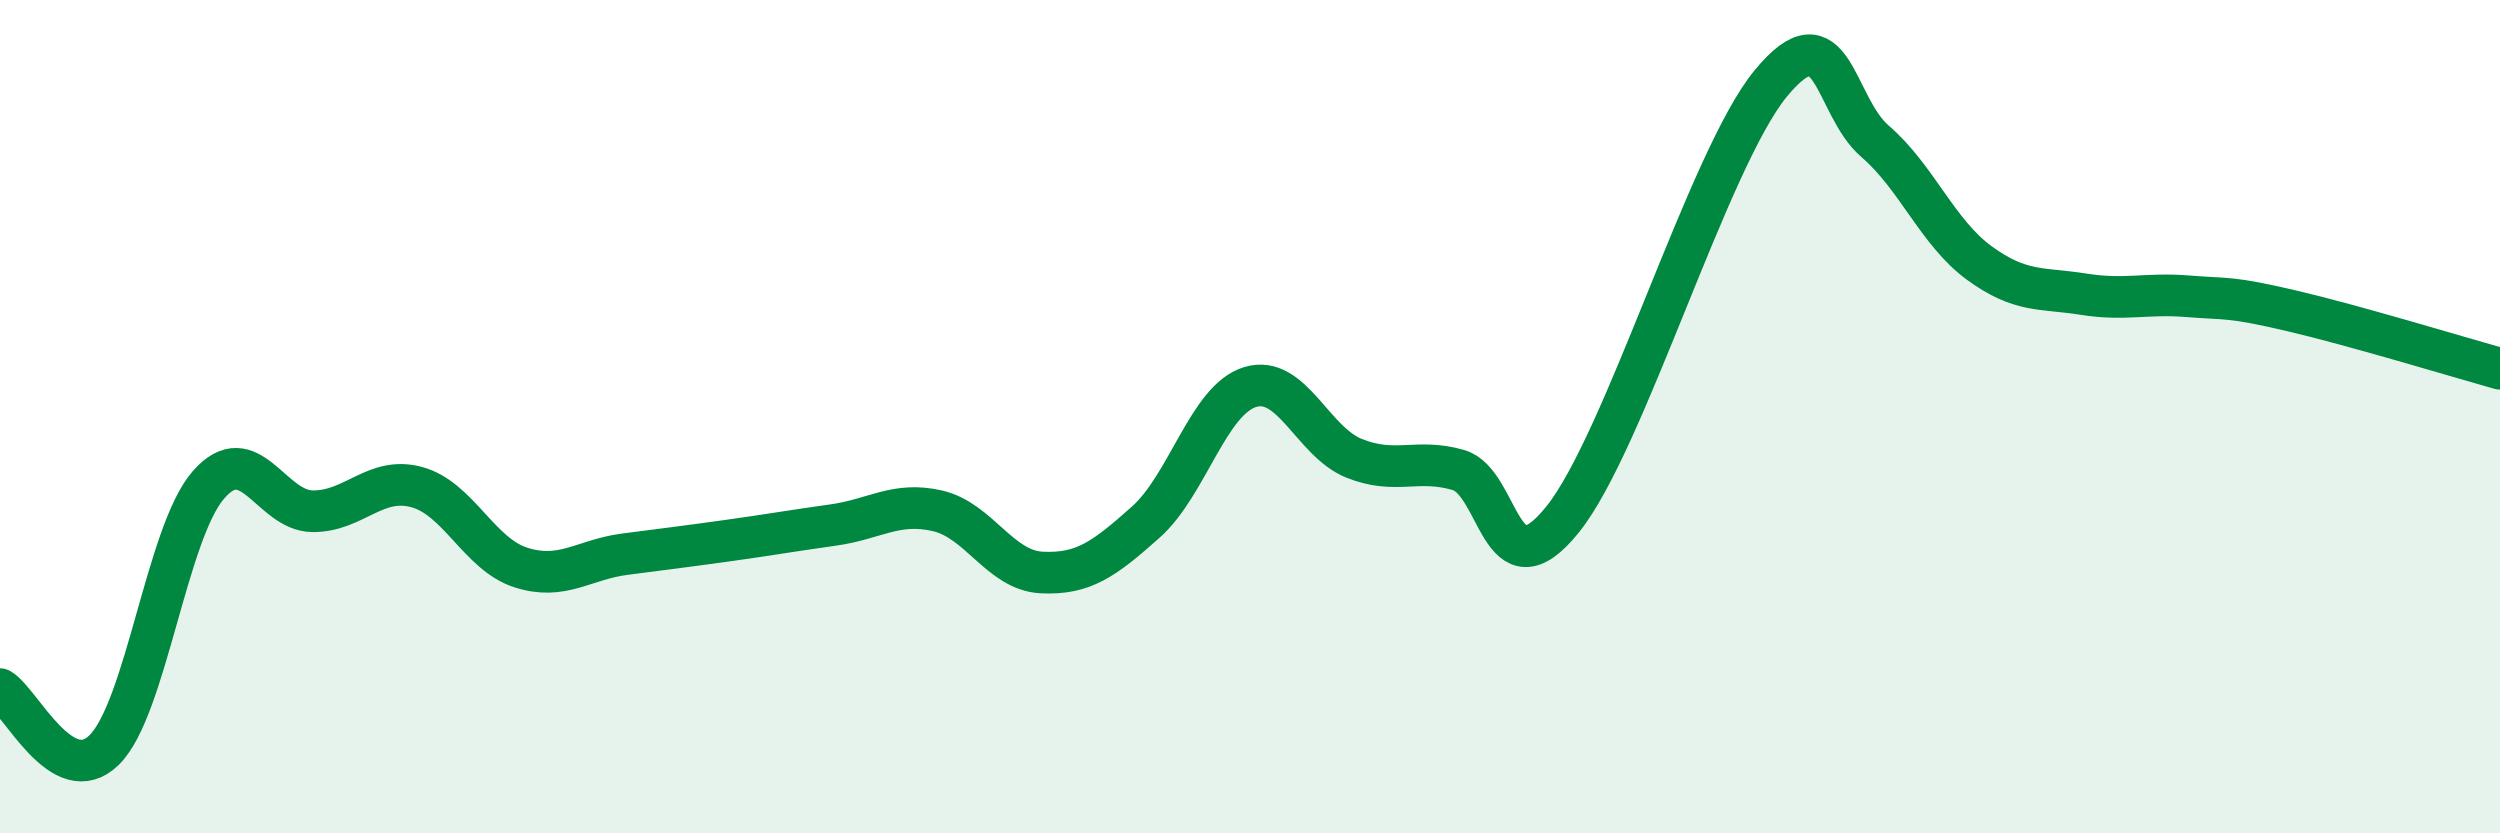 
    <svg width="60" height="20" viewBox="0 0 60 20" xmlns="http://www.w3.org/2000/svg">
      <path
        d="M 0,16.54 C 0.5,16.83 1.5,18.98 2.5,18 C 3.5,17.02 4,12.79 5,11.64 C 6,10.49 6.5,12.26 7.5,12.27 C 8.5,12.28 9,11.42 10,11.69 C 11,11.96 11.5,13.3 12.5,13.62 C 13.5,13.94 14,13.43 15,13.3 C 16,13.17 16.5,13.11 17.5,12.97 C 18.5,12.83 19,12.74 20,12.6 C 21,12.46 21.5,12.03 22.5,12.26 C 23.5,12.49 24,13.69 25,13.74 C 26,13.79 26.5,13.42 27.5,12.53 C 28.5,11.64 29,9.6 30,9.29 C 31,8.98 31.5,10.6 32.5,11 C 33.5,11.4 34,10.99 35,11.28 C 36,11.57 36,14.33 37.5,12.47 C 39,10.61 41,3.82 42.5,2 C 44,0.18 44,2.53 45,3.39 C 46,4.25 46.5,5.58 47.5,6.31 C 48.5,7.04 49,6.9 50,7.06 C 51,7.22 51.5,7.03 52.5,7.11 C 53.5,7.19 53.5,7.11 55,7.46 C 56.5,7.81 59,8.57 60,8.85L60 20L0 20Z"
        fill="#008740"
        opacity="0.1"
        stroke-linecap="round"
        stroke-linejoin="round"
      />
      <path
        d="M 0,16.54 C 0.5,16.83 1.5,18.98 2.5,18 C 3.5,17.02 4,12.79 5,11.64 C 6,10.49 6.5,12.26 7.5,12.27 C 8.5,12.28 9,11.42 10,11.69 C 11,11.96 11.5,13.3 12.5,13.62 C 13.5,13.94 14,13.43 15,13.3 C 16,13.17 16.5,13.11 17.5,12.97 C 18.5,12.83 19,12.74 20,12.6 C 21,12.46 21.5,12.03 22.5,12.26 C 23.5,12.49 24,13.69 25,13.74 C 26,13.79 26.5,13.42 27.5,12.53 C 28.5,11.64 29,9.6 30,9.29 C 31,8.98 31.5,10.6 32.5,11 C 33.5,11.4 34,10.99 35,11.28 C 36,11.57 36,14.33 37.5,12.47 C 39,10.61 41,3.82 42.5,2 C 44,0.18 44,2.53 45,3.39 C 46,4.25 46.5,5.58 47.5,6.31 C 48.5,7.04 49,6.9 50,7.06 C 51,7.22 51.5,7.03 52.5,7.11 C 53.5,7.19 53.5,7.11 55,7.46 C 56.5,7.81 59,8.57 60,8.85"
        stroke="#008740"
        stroke-width="1"
        fill="none"
        stroke-linecap="round"
        stroke-linejoin="round"
      />
    </svg>
  